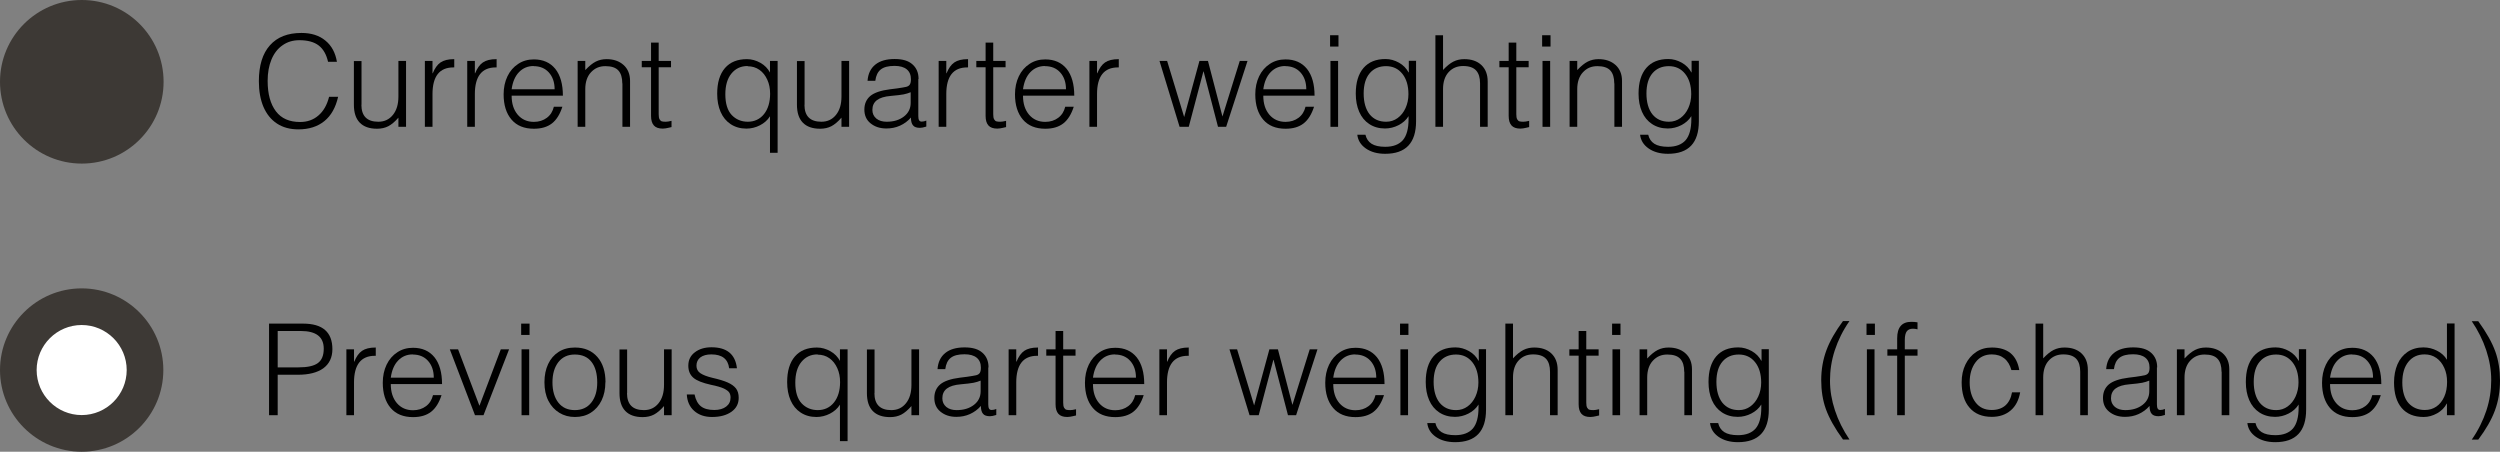 <?xml version="1.0" encoding="UTF-8"?>
<svg id="Layer_2" data-name="Layer 2" xmlns="http://www.w3.org/2000/svg" viewBox="0 0 196.53 35.51">
  <rect x="0" y="0" width="196.53" height="35.51" fill="#808080" stroke="none"/>
  <defs>
    <style>
      .cls-1 {
        fill: #fff;
      }

      .cls-2 {
        fill: #3d3935;
      }
    </style>
  </defs>
  <g id="Layer_1-2" data-name="Layer 1">
    <g>
      <g>
        <path d="m26.49,4.86h-.7c-.13-.57-.37-1-.73-1.28-.36-.28-.87-.42-1.52-.42-.51,0-.95.13-1.33.4-.38.26-.67.64-.87,1.12s-.3,1.04-.3,1.68c0,1.03.22,1.82.65,2.39s1.07.84,1.9.84c.57,0,1.05-.17,1.44-.51.4-.34.68-.83.84-1.47h.71c-.19.84-.55,1.48-1.08,1.91-.53.43-1.21.65-2.04.65-.66,0-1.22-.15-1.69-.46s-.81-.74-1.06-1.31c-.24-.57-.36-1.24-.36-2.02,0-1.23.29-2.17.87-2.82.58-.65,1.4-.97,2.48-.97.77,0,1.4.2,1.88.6.49.4.79.96.91,1.69Z"/>
        <path d="m28.41,8.23c0,.89.44,1.34,1.33,1.34.48,0,.86-.18,1.15-.54.29-.36.43-.84.43-1.44v-2.8h.6v5.18h-.6v-.72c-.27.31-.54.54-.79.67-.25.13-.55.2-.89.2-.6,0-1.05-.16-1.36-.48-.31-.32-.46-.79-.46-1.41v-3.43h.6v3.44Z"/>
        <path d="m34,7.4v2.57h-.6v-5.18h.6v.97h.02c.16-.39.36-.68.61-.85s.6-.26,1.06-.26h.02v.65h-.07c-1.09,0-1.64.7-1.64,2.1Z"/>
        <path d="m37.33,7.4v2.57h-.6v-5.18h.6v.97h.02c.16-.39.36-.68.61-.85s.6-.26,1.06-.26h.02v.65h-.07c-1.09,0-1.64.7-1.64,2.1Z"/>
        <path d="m44.24,7.52h-4.02c0,.63.16,1.12.48,1.5.32.37.74.56,1.27.56.4,0,.74-.11,1.02-.32.28-.21.46-.5.55-.87h.67c-.19.59-.46,1.03-.82,1.31-.36.28-.83.42-1.42.42-.76,0-1.35-.24-1.76-.72-.41-.48-.62-1.14-.62-1.98,0-.53.1-1,.3-1.42.2-.42.49-.75.85-.98.36-.24.77-.35,1.23-.35.72,0,1.28.25,1.68.74.4.5.6,1.21.6,2.12Zm-2.29-2.33c-.46,0-.84.16-1.15.48-.31.32-.5.77-.58,1.35h3.38c0-.56-.16-1-.46-1.33-.3-.33-.7-.49-1.2-.49Z"/>
        <path d="m48.92,6.56c0-.45-.1-.79-.31-1.02s-.55-.34-1.02-.34-.83.16-1.13.48-.45.77-.45,1.33v2.96h-.6v-5.18h.6v.72c.29-.31.57-.54.83-.67.26-.13.54-.19.85-.19.54,0,.98.15,1.32.45.34.3.52.72.52,1.26v3.61h-.6v-3.41Z"/>
        <path d="m51.78,4.79h.97v.5h-.97v3.69c0,.18.02.31.07.4.05.09.11.14.18.16.07.02.17.03.3.03.11,0,.26-.02.46-.07v.49s-.13.03-.26.06-.28.06-.43.06c-.32,0-.55-.08-.7-.25s-.22-.42-.22-.75v-3.82h-.73v-.5h.73v-1.44h.6v1.44Z"/>
        <path d="m60.51,5.7h.02v-.91h.6v7.22h-.6v-2.87c-.19.31-.46.54-.79.71-.33.17-.69.26-1.06.26-.48,0-.89-.12-1.24-.35s-.61-.55-.79-.96c-.18-.41-.27-.89-.27-1.43,0-.87.2-1.54.61-2.02.41-.47.98-.7,1.73-.7.37,0,.72.1,1.06.29.34.19.58.45.75.76Zm-1.74-.51c-.53,0-.95.2-1.27.59-.32.39-.48.94-.48,1.63,0,.73.17,1.28.5,1.63.33.35.76.53,1.27.53s.95-.2,1.27-.6c.32-.4.48-.94.48-1.6,0-.41-.07-.77-.22-1.1s-.35-.59-.62-.78-.58-.28-.92-.28Z"/>
        <path d="m63.24,8.23c0,.89.44,1.34,1.33,1.34.48,0,.86-.18,1.15-.54.29-.36.43-.84.43-1.44v-2.8h.6v5.18h-.6v-.72c-.27.31-.54.54-.79.67-.25.13-.55.2-.89.2-.6,0-1.05-.16-1.36-.48-.31-.32-.46-.79-.46-1.41v-3.43h.6v3.44Z"/>
        <path d="m72.19,6.22v2.9c0,.15.02.26.06.33s.11.11.2.11c.13,0,.25-.03.37-.08v.47c-.21.07-.38.1-.5.1-.25,0-.44-.06-.54-.19-.11-.12-.17-.33-.17-.62-.24.28-.53.49-.86.64-.33.15-.69.22-1.07.22-.51,0-.92-.14-1.25-.41s-.48-.63-.48-1.08.16-.8.46-1.06c.31-.26.83-.44,1.55-.53l.56-.07c.34-.05.58-.09.71-.12.13-.03.23-.09.29-.18.06-.09.09-.23.09-.42,0-.34-.11-.6-.33-.78-.22-.18-.54-.27-.96-.27-.48,0-.84.09-1.08.28-.24.19-.38.49-.43.89h-.61c.04-.55.24-.97.61-1.27.37-.3.88-.44,1.52-.44s1.09.14,1.4.42c.32.28.48.66.48,1.15Zm-2.48,3.35c.55,0,1-.14,1.35-.41.35-.27.53-.63.53-1.07v-.84c-.17.07-.35.13-.56.17s-.54.08-1,.12c-.49.04-.85.15-1.09.33-.24.18-.36.44-.36.77,0,.28.1.5.31.68.21.17.48.25.82.25Z"/>
        <path d="m74.39,7.4v2.57h-.6v-5.18h.6v.97h.02c.16-.39.36-.68.61-.85s.6-.26,1.06-.26h.02v.65h-.07c-1.09,0-1.64.7-1.64,2.1Z"/>
        <path d="m78.08,4.79h.97v.5h-.97v3.69c0,.18.02.31.07.4.05.09.11.14.18.16.07.02.17.03.3.03.11,0,.26-.02.46-.07v.49s-.13.03-.26.06-.28.06-.43.06c-.32,0-.55-.08-.7-.25s-.22-.42-.22-.75v-3.82h-.73v-.5h.73v-1.44h.6v1.44Z"/>
        <path d="m84.44,7.52h-4.02c0,.63.16,1.12.48,1.5.32.37.74.56,1.27.56.4,0,.74-.11,1.02-.32.28-.21.46-.5.55-.87h.67c-.19.59-.46,1.03-.82,1.31-.36.28-.83.42-1.42.42-.76,0-1.35-.24-1.76-.72-.41-.48-.62-1.14-.62-1.98,0-.53.1-1,.3-1.42.2-.42.49-.75.85-.98.36-.24.77-.35,1.23-.35.72,0,1.28.25,1.68.74.4.5.6,1.21.6,2.12Zm-2.29-2.33c-.46,0-.84.16-1.15.48-.31.32-.5.77-.58,1.35h3.38c0-.56-.16-1-.46-1.33-.3-.33-.7-.49-1.2-.49Z"/>
        <path d="m86.24,7.4v2.57h-.6v-5.18h.6v.97h.02c.16-.39.36-.68.61-.85s.6-.26,1.06-.26h.02v.65h-.07c-1.09,0-1.64.7-1.64,2.1Z"/>
        <path d="m93.09,9.2l1.2-4.41h.67l1.14,4.37,1.36-4.37h.61l-1.68,5.18h-.64l-1.13-4.35h-.02l-1.15,4.35h-.72l-1.58-5.18h.6l1.34,4.41Z"/>
        <path d="m103.33,7.52h-4.02c0,.63.16,1.12.48,1.5.32.37.74.56,1.27.56.4,0,.74-.11,1.02-.32.28-.21.46-.5.55-.87h.67c-.19.59-.46,1.03-.82,1.31-.36.28-.83.42-1.42.42-.76,0-1.35-.24-1.76-.72-.41-.48-.62-1.14-.62-1.98,0-.53.1-1,.3-1.42.2-.42.49-.75.85-.98.36-.24.77-.35,1.23-.35.72,0,1.28.25,1.68.74.4.5.6,1.21.6,2.12Zm-2.29-2.33c-.46,0-.84.16-1.15.48-.31.32-.5.77-.58,1.35h3.38c0-.56-.16-1-.46-1.33-.3-.33-.7-.49-1.2-.49Z"/>
        <path d="m104.56,3.66v-.89h.66v.89h-.66Zm.63,6.31h-.6v-5.18h.6v5.18Z"/>
        <path d="m111.32,4.79v4.74c0,1.71-.81,2.56-2.43,2.56-.61,0-1.12-.14-1.52-.42-.4-.28-.62-.64-.67-1.08h.64c.07.31.23.55.48.71.25.16.61.24,1.08.24.62,0,1.08-.18,1.38-.52.3-.35.45-.9.45-1.66v-.23c-.19.31-.46.54-.79.71-.33.17-.69.26-1.06.26-.48,0-.89-.12-1.24-.35s-.61-.55-.79-.96c-.18-.41-.27-.89-.27-1.43,0-.87.2-1.54.61-2.02.41-.47.98-.7,1.73-.7.37,0,.72.1,1.06.29.34.19.58.45.75.76h.02v-.91h.6Zm-.6,2.61c0-.67-.16-1.2-.48-1.6-.32-.4-.75-.6-1.28-.6s-.96.18-1.28.55c-.32.37-.48.91-.48,1.6s.16,1.25.47,1.64c.32.39.75.58,1.3.58.34,0,.64-.1.9-.29.26-.19.47-.45.62-.78s.23-.7.23-1.1Z"/>
        <path d="m113.43,5.51c.29-.31.57-.54.83-.67.26-.13.54-.19.85-.19.56,0,1.01.15,1.34.46.33.31.5.74.5,1.3v3.56h-.6v-3.42c0-.44-.1-.78-.31-1.01-.21-.23-.55-.35-1.02-.35s-.84.16-1.13.47c-.3.32-.45.77-.45,1.35v2.96h-.6V2.77h.6v2.74Z"/>
        <path d="m119.2,4.79h.97v.5h-.97v3.69c0,.18.02.31.07.4.05.09.11.14.18.16.07.02.17.03.3.03.11,0,.26-.02.46-.07v.49s-.13.03-.26.06-.28.06-.43.06c-.32,0-.55-.08-.7-.25s-.22-.42-.22-.75v-3.82h-.73v-.5h.73v-1.44h.6v1.44Z"/>
        <path d="m121.23,3.66v-.89h.66v.89h-.66Zm.63,6.31h-.6v-5.18h.6v5.18Z"/>
        <path d="m126.9,6.56c0-.45-.1-.79-.31-1.02s-.55-.34-1.02-.34-.83.16-1.13.48-.45.77-.45,1.33v2.96h-.6v-5.18h.6v.72c.29-.31.57-.54.83-.67.26-.13.54-.19.85-.19.54,0,.98.15,1.32.45.34.3.52.72.52,1.26v3.61h-.6v-3.41Z"/>
        <path d="m133.55,4.79v4.74c0,1.71-.81,2.56-2.43,2.56-.61,0-1.12-.14-1.52-.42-.4-.28-.62-.64-.67-1.08h.64c.07.31.23.55.48.71.25.16.61.24,1.08.24.62,0,1.08-.18,1.38-.52.3-.35.45-.9.45-1.66v-.23c-.19.31-.46.54-.79.71-.33.17-.69.26-1.06.26-.48,0-.89-.12-1.24-.35s-.61-.55-.79-.96c-.18-.41-.27-.89-.27-1.43,0-.87.2-1.54.61-2.02.41-.47.98-.7,1.73-.7.37,0,.72.1,1.06.29.34.19.58.45.75.76h.02v-.91h.6Zm-.6,2.61c0-.67-.16-1.2-.48-1.6-.32-.4-.75-.6-1.28-.6s-.96.18-1.28.55c-.32.37-.48.91-.48,1.6s.16,1.25.47,1.64c.32.39.75.58,1.3.58.34,0,.64-.1.9-.29.26-.19.47-.45.62-.78s.23-.7.23-1.1Z"/>
      </g>
      <g>
        <path d="m26.13,27.45c0,.65-.24,1.15-.71,1.5-.47.34-1.14.51-2,.51h-1.59v3.18h-.68v-7.2h2.68c1.53,0,2.3.67,2.3,2.01Zm-.68-.04c0-.93-.6-1.39-1.81-1.39h-1.81v2.86h1.62c.72,0,1.23-.11,1.54-.34.31-.23.46-.6.46-1.13Z"/>
        <path d="m27.83,30.07v2.57h-.6v-5.18h.6v.97h.02c.16-.39.36-.68.61-.85s.6-.26,1.06-.26h.02v.65h-.07c-1.09,0-1.64.7-1.64,2.1Z"/>
        <path d="m34.74,30.19h-4.02c0,.63.16,1.12.48,1.5.32.37.74.56,1.27.56.4,0,.74-.11,1.02-.32.28-.21.46-.5.55-.87h.67c-.19.59-.46,1.03-.82,1.31-.36.28-.83.42-1.42.42-.76,0-1.35-.24-1.76-.72-.41-.48-.62-1.14-.62-1.98,0-.53.1-1,.3-1.42.2-.42.49-.75.85-.98.36-.24.77-.35,1.23-.35.72,0,1.28.25,1.68.74.4.5.6,1.21.6,2.12Zm-2.29-2.33c-.46,0-.84.16-1.15.48-.31.32-.5.77-.58,1.35h3.38c0-.56-.16-1-.46-1.33-.3-.33-.7-.49-1.2-.49Z"/>
        <path d="m39.37,27.46h.65l-2.01,5.18h-.67l-1.98-5.18h.65l1.68,4.44,1.68-4.44Z"/>
        <path d="m40.97,26.33v-.89h.66v.89h-.66Zm.63,6.31h-.6v-5.18h.6v5.18Z"/>
        <path d="m47.59,30.05c0,.54-.1,1.02-.3,1.43-.2.41-.48.73-.84.96s-.78.34-1.25.34-.87-.11-1.23-.33c-.36-.22-.65-.53-.86-.94s-.31-.9-.31-1.46.1-1.02.29-1.43c.19-.41.47-.73.83-.96.36-.23.79-.34,1.28-.34.75,0,1.33.25,1.76.74.43.49.64,1.16.64,1.99Zm-2.4,2.19c.55,0,.99-.2,1.3-.6.31-.4.46-.92.46-1.57,0-.69-.15-1.24-.45-1.62-.3-.39-.74-.58-1.32-.58-.54,0-.97.2-1.28.59-.31.4-.47.93-.47,1.6s.16,1.21.47,1.6c.31.39.74.58,1.29.58Z"/>
        <path d="m49.29,30.9c0,.89.44,1.34,1.33,1.34.48,0,.86-.18,1.15-.54.29-.36.43-.84.43-1.44v-2.8h.6v5.18h-.6v-.72c-.27.31-.54.54-.79.67-.25.13-.55.2-.89.2-.6,0-1.05-.16-1.36-.48-.31-.32-.46-.79-.46-1.41v-3.43h.6v3.44Z"/>
        <path d="m57.93,28.95h-.61c-.09-.73-.56-1.09-1.4-1.09-.37,0-.66.08-.87.24-.2.16-.3.38-.3.65,0,.25.1.45.31.59.21.14.52.26.94.36.52.12.92.24,1.21.37.29.13.5.28.65.47.14.19.21.43.21.73,0,.47-.19.83-.57,1.1-.38.27-.89.41-1.53.41-.57,0-1.04-.16-1.4-.48-.36-.32-.55-.75-.58-1.29h.61c.09.43.26.74.5.93.24.19.59.29,1.05.29.39,0,.71-.09.94-.27s.34-.41.34-.71c0-.15-.03-.28-.1-.39-.07-.11-.21-.21-.43-.32-.22-.1-.56-.2-1.01-.29-.67-.15-1.13-.33-1.39-.56-.26-.23-.39-.54-.39-.94,0-.45.17-.8.52-1.06.34-.26.78-.39,1.3-.39,1.2,0,1.87.54,2,1.63Z"/>
        <path d="m66.01,28.37h.02v-.91h.6v7.22h-.6v-2.87c-.19.31-.46.54-.79.71-.33.17-.69.26-1.06.26-.48,0-.89-.12-1.24-.35s-.61-.55-.79-.96c-.18-.41-.27-.89-.27-1.43,0-.87.2-1.54.61-2.02.41-.47.98-.7,1.73-.7.37,0,.72.1,1.06.29.34.19.58.45.75.76Zm-1.74-.51c-.53,0-.95.2-1.27.59-.32.39-.48.94-.48,1.63,0,.73.17,1.28.5,1.63.33.35.76.53,1.27.53s.95-.2,1.27-.6c.32-.4.48-.94.48-1.6,0-.41-.07-.77-.22-1.1s-.35-.59-.62-.78-.58-.28-.92-.28Z"/>
        <path d="m68.74,30.9c0,.89.44,1.34,1.33,1.34.48,0,.86-.18,1.15-.54.29-.36.43-.84.43-1.44v-2.8h.6v5.18h-.6v-.72c-.27.31-.54.54-.79.67-.25.13-.55.2-.89.2-.6,0-1.05-.16-1.36-.48-.31-.32-.46-.79-.46-1.41v-3.43h.6v3.44Z"/>
        <path d="m77.69,28.89v2.9c0,.15.02.26.06.33s.11.11.2.11c.13,0,.25-.03.37-.08v.47c-.21.07-.38.1-.5.1-.25,0-.44-.06-.54-.19-.11-.12-.17-.33-.17-.62-.24.28-.53.49-.86.64-.33.15-.69.22-1.07.22-.51,0-.92-.14-1.25-.41s-.48-.63-.48-1.08.16-.8.46-1.06c.31-.26.83-.44,1.55-.53l.56-.07c.34-.05.58-.09.71-.12.13-.03.23-.09.29-.18.06-.09.09-.23.09-.42,0-.34-.11-.6-.33-.78-.22-.18-.54-.27-.96-.27-.48,0-.84.09-1.08.28-.24.19-.38.49-.43.89h-.61c.04-.55.24-.97.61-1.27.37-.3.88-.44,1.52-.44s1.09.14,1.4.42c.32.28.48.66.48,1.15Zm-2.48,3.35c.55,0,1-.14,1.35-.41.35-.27.53-.63.53-1.07v-.84c-.17.07-.35.13-.56.17s-.54.08-1,.12c-.49.04-.85.15-1.09.33-.24.18-.36.44-.36.77,0,.28.1.5.31.68.21.17.48.25.82.25Z"/>
        <path d="m79.89,30.07v2.57h-.6v-5.18h.6v.97h.02c.16-.39.36-.68.61-.85s.6-.26,1.06-.26h.02v.65h-.07c-1.09,0-1.64.7-1.64,2.1Z"/>
        <path d="m83.58,27.46h.97v.5h-.97v3.69c0,.18.02.31.07.4.05.09.11.14.18.16.07.02.17.03.3.03.11,0,.26-.02.46-.07v.49s-.13.03-.26.06-.28.06-.43.06c-.32,0-.55-.08-.7-.25s-.22-.42-.22-.75v-3.82h-.73v-.5h.73v-1.44h.6v1.44Z"/>
        <path d="m89.94,30.19h-4.02c0,.63.16,1.12.48,1.5.32.37.74.56,1.27.56.4,0,.74-.11,1.02-.32.28-.21.46-.5.55-.87h.67c-.19.59-.46,1.03-.82,1.31-.36.28-.83.42-1.42.42-.76,0-1.35-.24-1.76-.72-.41-.48-.62-1.14-.62-1.98,0-.53.1-1,.3-1.42.2-.42.49-.75.85-.98.36-.24.77-.35,1.23-.35.72,0,1.28.25,1.68.74.4.5.6,1.21.6,2.12Zm-2.29-2.33c-.46,0-.84.16-1.15.48-.31.32-.5.77-.58,1.35h3.38c0-.56-.16-1-.46-1.33-.3-.33-.7-.49-1.2-.49Z"/>
        <path d="m91.74,30.07v2.57h-.6v-5.18h.6v.97h.02c.16-.39.36-.68.61-.85s.6-.26,1.06-.26h.02v.65h-.07c-1.09,0-1.64.7-1.64,2.1Z"/>
        <path d="m98.59,31.87l1.2-4.41h.67l1.14,4.37,1.36-4.37h.61l-1.68,5.18h-.64l-1.13-4.35h-.02l-1.15,4.35h-.72l-1.58-5.18h.6l1.34,4.41Z"/>
        <path d="m108.83,30.19h-4.02c0,.63.16,1.12.48,1.5.32.37.74.56,1.27.56.4,0,.74-.11,1.02-.32.28-.21.46-.5.55-.87h.67c-.19.59-.46,1.03-.82,1.31-.36.28-.83.42-1.42.42-.76,0-1.35-.24-1.76-.72-.41-.48-.62-1.14-.62-1.98,0-.53.1-1,.3-1.42.2-.42.49-.75.85-.98.36-.24.77-.35,1.23-.35.72,0,1.28.25,1.68.74.4.5.6,1.21.6,2.12Zm-2.29-2.33c-.46,0-.84.16-1.15.48-.31.32-.5.77-.58,1.35h3.38c0-.56-.16-1-.46-1.33-.3-.33-.7-.49-1.2-.49Z"/>
        <path d="m110.06,26.33v-.89h.66v.89h-.66Zm.63,6.31h-.6v-5.18h.6v5.18Z"/>
        <path d="m116.82,27.46v4.74c0,1.71-.81,2.56-2.43,2.56-.61,0-1.12-.14-1.52-.42-.4-.28-.62-.64-.67-1.08h.64c.07.31.23.55.48.71.25.16.61.24,1.08.24.62,0,1.08-.18,1.38-.52.3-.35.45-.9.45-1.66v-.23c-.19.31-.46.54-.79.71-.33.17-.69.26-1.06.26-.48,0-.89-.12-1.24-.35s-.61-.55-.79-.96c-.18-.41-.27-.89-.27-1.43,0-.87.2-1.54.61-2.02.41-.47.98-.7,1.73-.7.37,0,.72.1,1.06.29.34.19.58.45.75.76h.02v-.91h.6Zm-.6,2.61c0-.67-.16-1.2-.48-1.6-.32-.4-.75-.6-1.28-.6s-.96.18-1.28.55c-.32.37-.48.91-.48,1.6s.16,1.25.47,1.64c.32.39.75.58,1.3.58.34,0,.64-.1.9-.29.26-.19.47-.45.62-.78s.23-.7.23-1.1Z"/>
        <path d="m118.93,28.18c.29-.31.57-.54.83-.67.26-.13.54-.19.85-.19.56,0,1.01.15,1.34.46.33.31.5.74.5,1.3v3.56h-.6v-3.42c0-.44-.1-.78-.31-1.01-.21-.23-.55-.35-1.02-.35s-.84.16-1.13.47c-.3.32-.45.77-.45,1.35v2.96h-.6v-7.2h.6v2.74Z"/>
        <path d="m124.7,27.46h.97v.5h-.97v3.69c0,.18.02.31.07.4.05.09.11.14.18.16.07.02.17.03.3.03.11,0,.26-.02.46-.07v.49s-.13.03-.26.06-.28.06-.43.06c-.32,0-.55-.08-.7-.25s-.22-.42-.22-.75v-3.82h-.73v-.5h.73v-1.44h.6v1.44Z"/>
        <path d="m126.73,26.33v-.89h.66v.89h-.66Zm.63,6.31h-.6v-5.18h.6v5.18Z"/>
        <path d="m132.4,29.23c0-.45-.1-.79-.31-1.02s-.55-.34-1.02-.34-.83.16-1.13.48-.45.77-.45,1.33v2.96h-.6v-5.18h.6v.72c.29-.31.57-.54.83-.67.26-.13.54-.19.85-.19.54,0,.98.15,1.32.45.34.3.52.72.52,1.26v3.61h-.6v-3.41Z"/>
        <path d="m139.05,27.46v4.74c0,1.71-.81,2.56-2.43,2.56-.61,0-1.12-.14-1.52-.42-.4-.28-.62-.64-.67-1.08h.64c.07.31.23.55.48.71.25.16.61.24,1.08.24.62,0,1.08-.18,1.38-.52.3-.35.45-.9.45-1.66v-.23c-.19.31-.46.54-.79.71-.33.17-.69.26-1.06.26-.48,0-.89-.12-1.24-.35s-.61-.55-.79-.96c-.18-.41-.27-.89-.27-1.43,0-.87.2-1.54.61-2.02.41-.47.98-.7,1.73-.7.37,0,.72.1,1.06.29.34.19.58.45.75.76h.02v-.91h.6Zm-.6,2.61c0-.67-.16-1.2-.48-1.6-.32-.4-.75-.6-1.28-.6s-.96.18-1.28.55c-.32.37-.48.91-.48,1.6s.16,1.25.47,1.64c.32.39.75.58,1.3.58.34,0,.64-.1.9-.29.26-.19.47-.45.62-.78s.23-.7.23-1.1Z"/>
        <path d="m143.86,29.93c0,.77.13,1.54.39,2.33.26.79.64,1.55,1.14,2.29h-.51c-.65-.89-1.09-1.69-1.34-2.38-.25-.69-.37-1.46-.37-2.29s.14-1.62.41-2.35.71-1.49,1.3-2.29h.51c-.51.73-.89,1.5-1.15,2.29-.26.79-.38,1.59-.38,2.39Z"/>
        <path d="m146.73,26.33v-.89h.66v.89h-.66Zm.63,6.31h-.6v-5.18h.6v5.18Z"/>
        <path d="m150.74,25.34v.55c-.11-.03-.23-.05-.36-.05-.22,0-.38.07-.48.2-.1.13-.16.36-.16.68v.74h1v.5h-1v4.68h-.6v-4.68h-.77v-.5h.77v-.86c0-.87.37-1.3,1.11-1.3.17,0,.34.01.49.04Z"/>
        <path d="m158.73,29.09h-.61c-.11-.39-.29-.7-.55-.91-.26-.21-.59-.32-.99-.32-.53,0-.96.2-1.27.61-.31.41-.47.94-.47,1.58s.15,1.17.46,1.58.73.6,1.28.6c.43,0,.79-.12,1.06-.35.27-.24.45-.58.53-1.04h.64c-.11.62-.36,1.1-.75,1.43s-.88.5-1.48.5c-.75,0-1.34-.24-1.75-.72-.42-.48-.62-1.15-.62-2,0-.52.1-.99.3-1.4s.48-.74.84-.98c.36-.24.77-.35,1.24-.35.61,0,1.1.15,1.46.44.36.3.59.74.69,1.33Z"/>
        <path d="m160.61,28.18c.29-.31.57-.54.83-.67.26-.13.54-.19.85-.19.56,0,1.01.15,1.34.46.33.31.5.74.5,1.3v3.56h-.6v-3.42c0-.44-.1-.78-.31-1.01-.21-.23-.55-.35-1.02-.35s-.84.16-1.13.47c-.3.32-.45.77-.45,1.35v2.96h-.6v-7.2h.6v2.74Z"/>
        <path d="m169.56,28.89v2.9c0,.15.02.26.06.33s.11.11.2.11c.13,0,.25-.03.37-.08v.47c-.21.07-.38.1-.5.1-.25,0-.44-.06-.54-.19-.11-.12-.17-.33-.17-.62-.24.28-.53.49-.86.64-.33.15-.69.22-1.07.22-.51,0-.92-.14-1.25-.41s-.48-.63-.48-1.08.16-.8.46-1.06c.31-.26.83-.44,1.55-.53l.56-.07c.34-.05.58-.09.71-.12.13-.03.23-.09.29-.18.06-.09.09-.23.09-.42,0-.34-.11-.6-.33-.78-.22-.18-.54-.27-.96-.27-.48,0-.84.09-1.08.28-.24.19-.38.49-.43.89h-.61c.04-.55.24-.97.61-1.27.37-.3.88-.44,1.52-.44s1.09.14,1.4.42c.32.28.48.66.48,1.15Zm-2.48,3.35c.55,0,1-.14,1.35-.41.35-.27.53-.63.53-1.07v-.84c-.17.07-.35.13-.56.17s-.54.08-1,.12c-.49.04-.85.15-1.09.33-.24.18-.36.44-.36.77,0,.28.1.5.31.68.21.17.48.25.82.25Z"/>
        <path d="m174.64,29.23c0-.45-.1-.79-.31-1.02s-.55-.34-1.02-.34-.83.16-1.13.48-.45.77-.45,1.33v2.96h-.6v-5.18h.6v.72c.29-.31.57-.54.83-.67.26-.13.54-.19.85-.19.54,0,.98.15,1.32.45.34.3.52.72.52,1.26v3.61h-.6v-3.41Z"/>
        <path d="m181.29,27.46v4.74c0,1.71-.81,2.56-2.43,2.56-.61,0-1.12-.14-1.52-.42-.4-.28-.62-.64-.67-1.08h.64c.07.31.23.55.48.71.25.16.61.24,1.08.24.62,0,1.08-.18,1.38-.52.3-.35.45-.9.45-1.66v-.23c-.19.31-.46.54-.79.71-.33.17-.69.26-1.06.26-.48,0-.89-.12-1.24-.35s-.61-.55-.79-.96c-.18-.41-.27-.89-.27-1.43,0-.87.2-1.54.61-2.02.41-.47.98-.7,1.73-.7.37,0,.72.1,1.06.29.34.19.58.45.75.76h.02v-.91h.6Zm-.6,2.61c0-.67-.16-1.2-.48-1.6-.32-.4-.75-.6-1.28-.6s-.96.18-1.28.55c-.32.37-.48.91-.48,1.6s.16,1.25.47,1.64c.32.39.75.58,1.3.58.34,0,.64-.1.9-.29.26-.19.47-.45.62-.78s.23-.7.23-1.1Z"/>
        <path d="m187.19,30.19h-4.02c0,.63.16,1.12.48,1.5.32.37.74.56,1.27.56.4,0,.74-.11,1.02-.32.28-.21.46-.5.55-.87h.67c-.19.59-.46,1.03-.82,1.31-.36.28-.83.42-1.42.42-.76,0-1.35-.24-1.76-.72-.41-.48-.62-1.14-.62-1.98,0-.53.1-1,.3-1.42.2-.42.49-.75.85-.98.36-.24.77-.35,1.23-.35.72,0,1.28.25,1.68.74.4.5.6,1.21.6,2.12Zm-2.29-2.33c-.46,0-.84.16-1.15.48-.31.32-.5.77-.58,1.35h3.38c0-.56-.16-1-.46-1.33-.3-.33-.7-.49-1.2-.49Z"/>
        <path d="m192.96,32.64h-.6v-.91h-.02c-.16.31-.41.57-.75.76-.34.19-.69.29-1.06.29-.75,0-1.33-.24-1.73-.71-.4-.47-.6-1.14-.6-2,0-.53.09-1.01.27-1.43.18-.42.45-.74.8-.98.35-.23.76-.35,1.24-.35.38,0,.74.09,1.07.26.34.17.6.41.78.71v-2.85h.6v7.2Zm-2.36-4.78c-.53,0-.95.19-1.27.58-.32.39-.48.94-.48,1.63s.17,1.27.49,1.62c.33.36.76.54,1.28.54.35,0,.65-.09.91-.27.26-.18.47-.44.62-.78.15-.33.22-.72.22-1.16,0-.41-.07-.77-.22-1.1s-.35-.59-.62-.78-.58-.28-.92-.28Z"/>
        <path d="m195.84,29.87c0-.77-.13-1.54-.39-2.33-.26-.79-.64-1.55-1.14-2.29h.51c.65.89,1.09,1.69,1.34,2.38.25.69.37,1.46.37,2.29s-.13,1.62-.4,2.35-.71,1.49-1.31,2.29h-.51c.51-.73.89-1.5,1.15-2.29.26-.79.38-1.59.38-2.39Z"/>
      </g>
      <g>
        <circle class="cls-1" cx="6.42" cy="29.1" r="4.98"/>
        <path class="cls-2" d="m6.42,35.51c-3.54,0-6.42-2.88-6.42-6.42s2.88-6.42,6.42-6.42,6.42,2.88,6.42,6.42-2.88,6.42-6.42,6.42Zm0-9.96c-1.95,0-3.54,1.59-3.54,3.54s1.59,3.54,3.54,3.54,3.54-1.59,3.54-3.54-1.59-3.54-3.54-3.54Z"/>
      </g>
      <circle class="cls-2" cx="6.43" cy="6.43" r="6.43"/>
    </g>
  </g>
</svg>